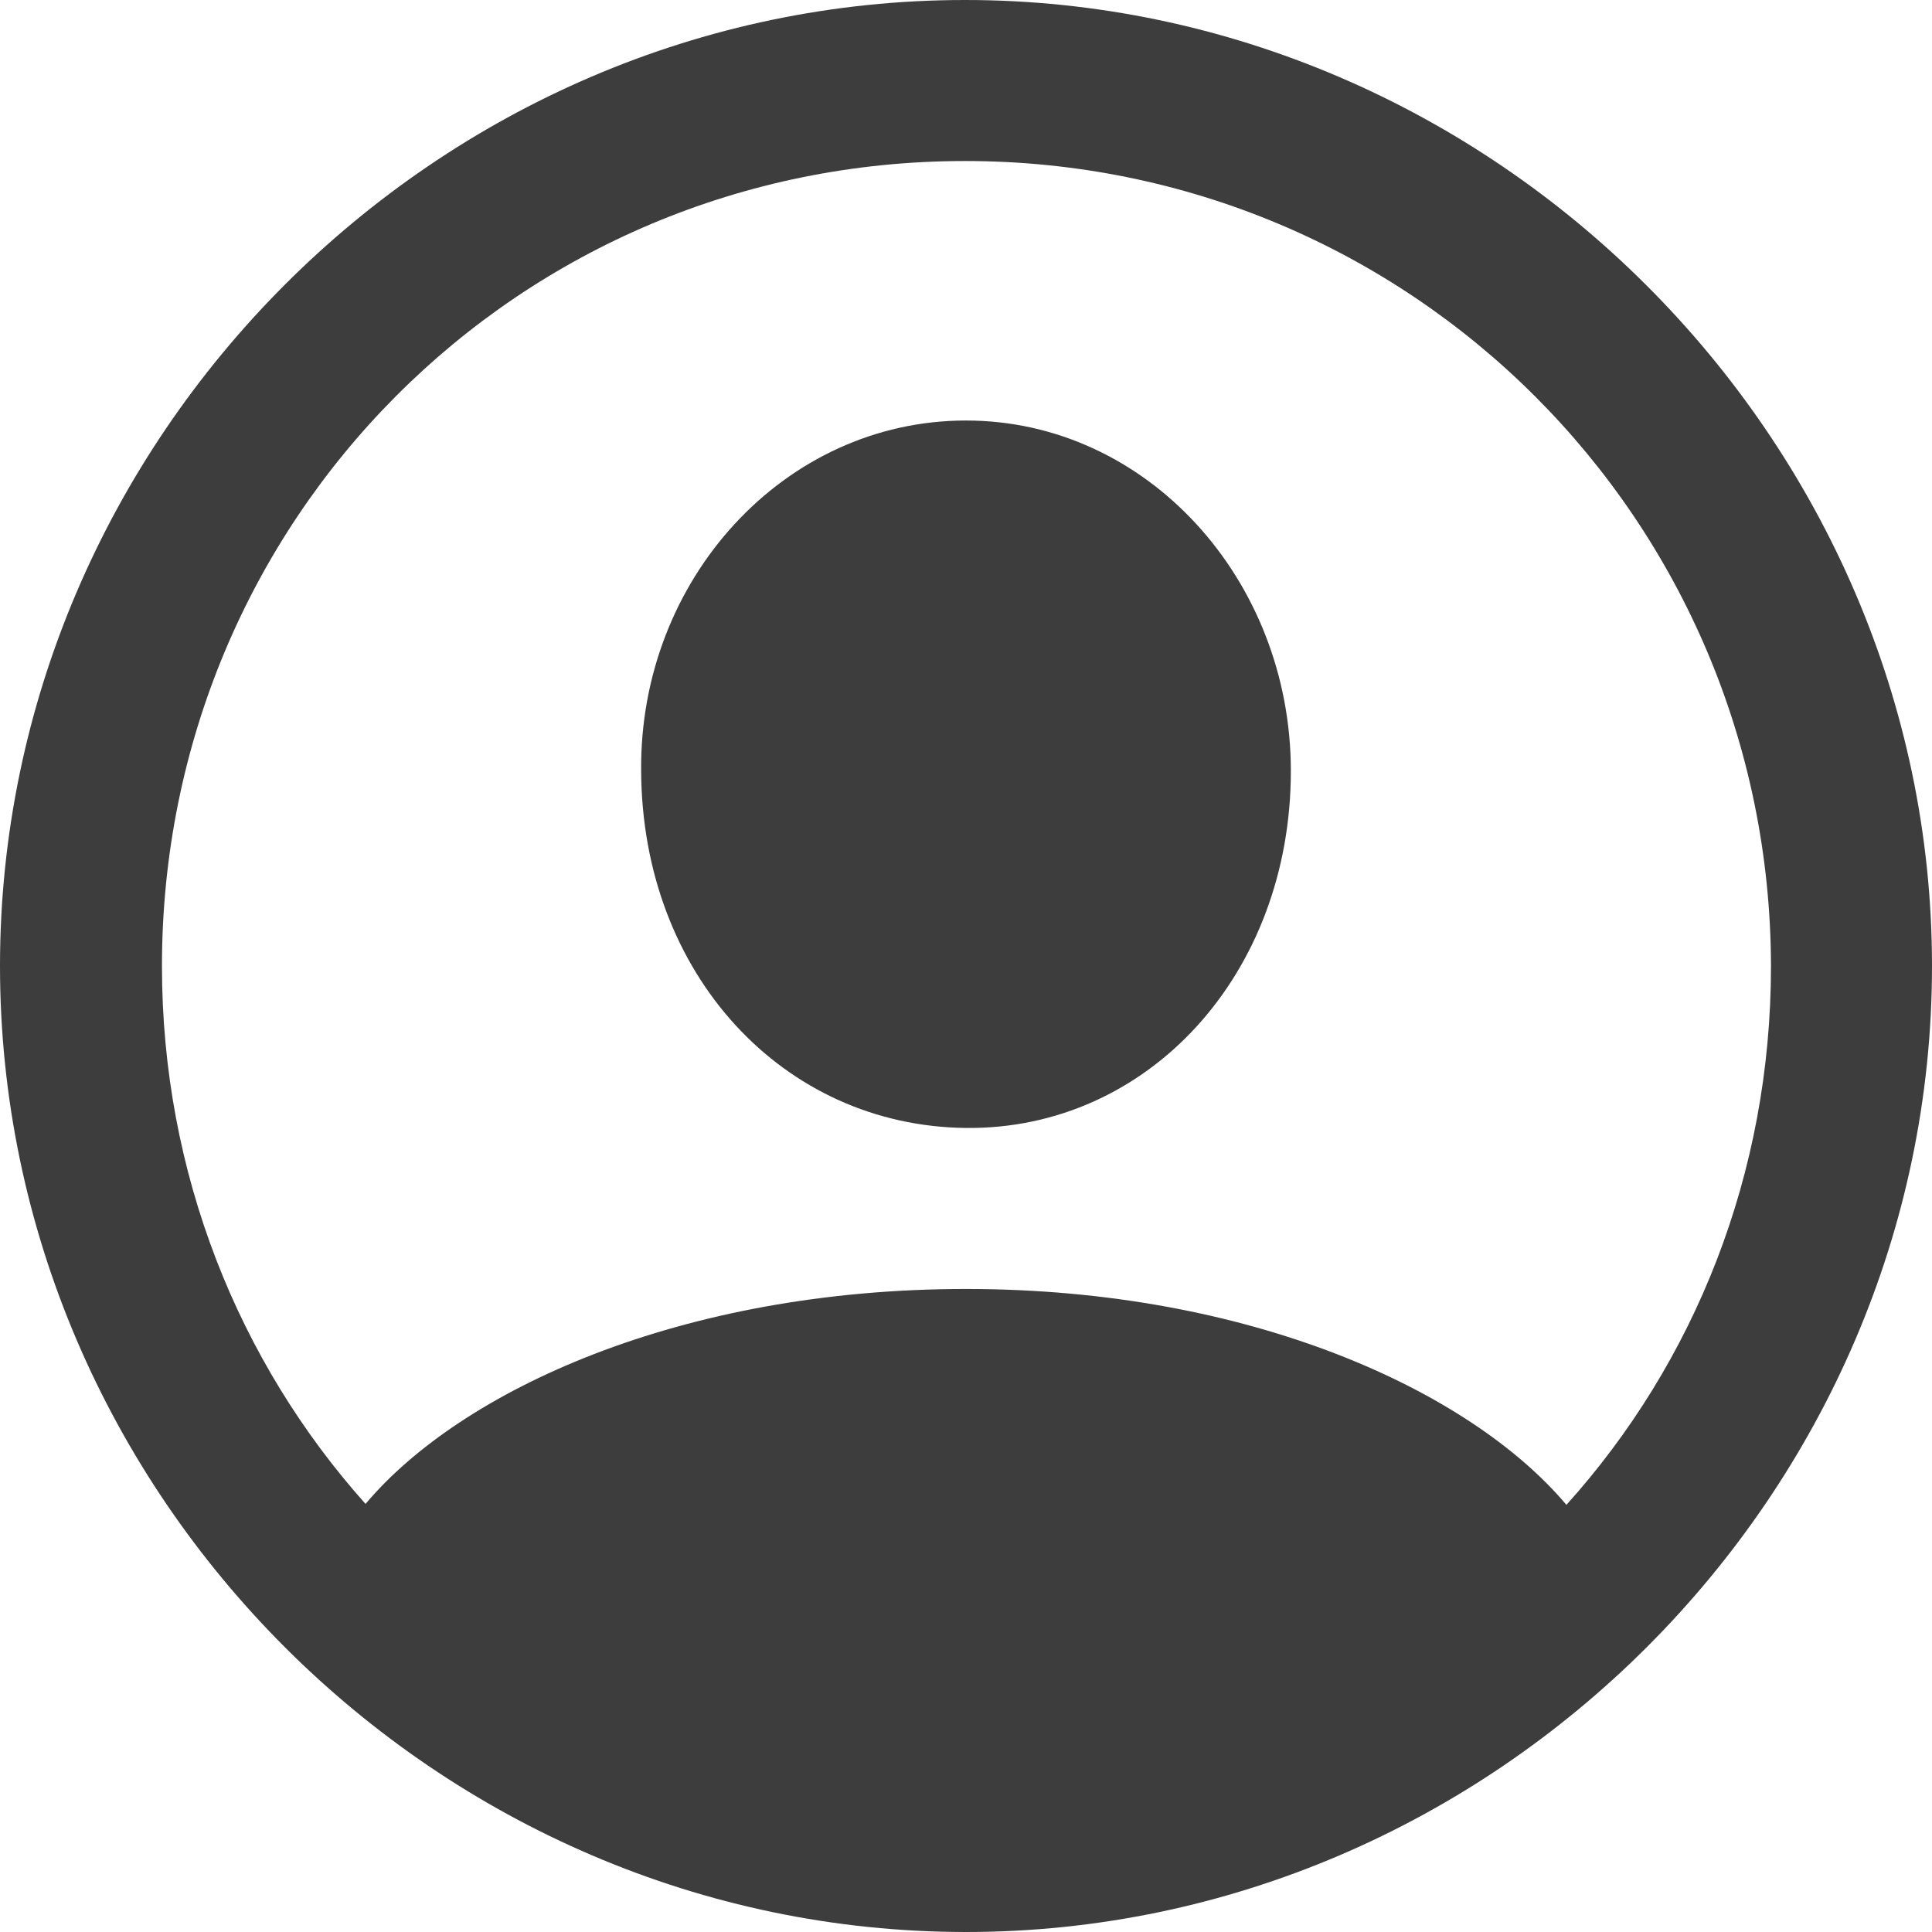 <svg width="35" height="35" viewBox="0 0 35 35" fill="none" xmlns="http://www.w3.org/2000/svg">
<path d="M17.5 35C27.056 35 35 27.073 35 17.5C35 7.944 27.039 0 17.483 0C7.909 0 0 7.944 0 17.5C0 27.073 7.926 35 17.5 35ZM17.5 23.351C12.336 23.351 8.355 25.186 6.622 27.245C4.323 24.672 2.934 21.257 2.934 17.5C2.934 9.419 9.385 2.917 17.483 2.917C25.564 2.917 32.066 9.419 32.083 17.5C32.083 21.274 30.694 24.689 28.377 27.262C26.645 25.203 22.664 23.351 17.5 23.351ZM17.5 20.434C20.794 20.468 23.385 17.654 23.385 13.966C23.385 10.5 20.777 7.618 17.5 7.618C14.206 7.618 11.581 10.5 11.615 13.966C11.632 17.654 14.189 20.399 17.5 20.434Z" fill="#3D3D3D"/>
</svg>
